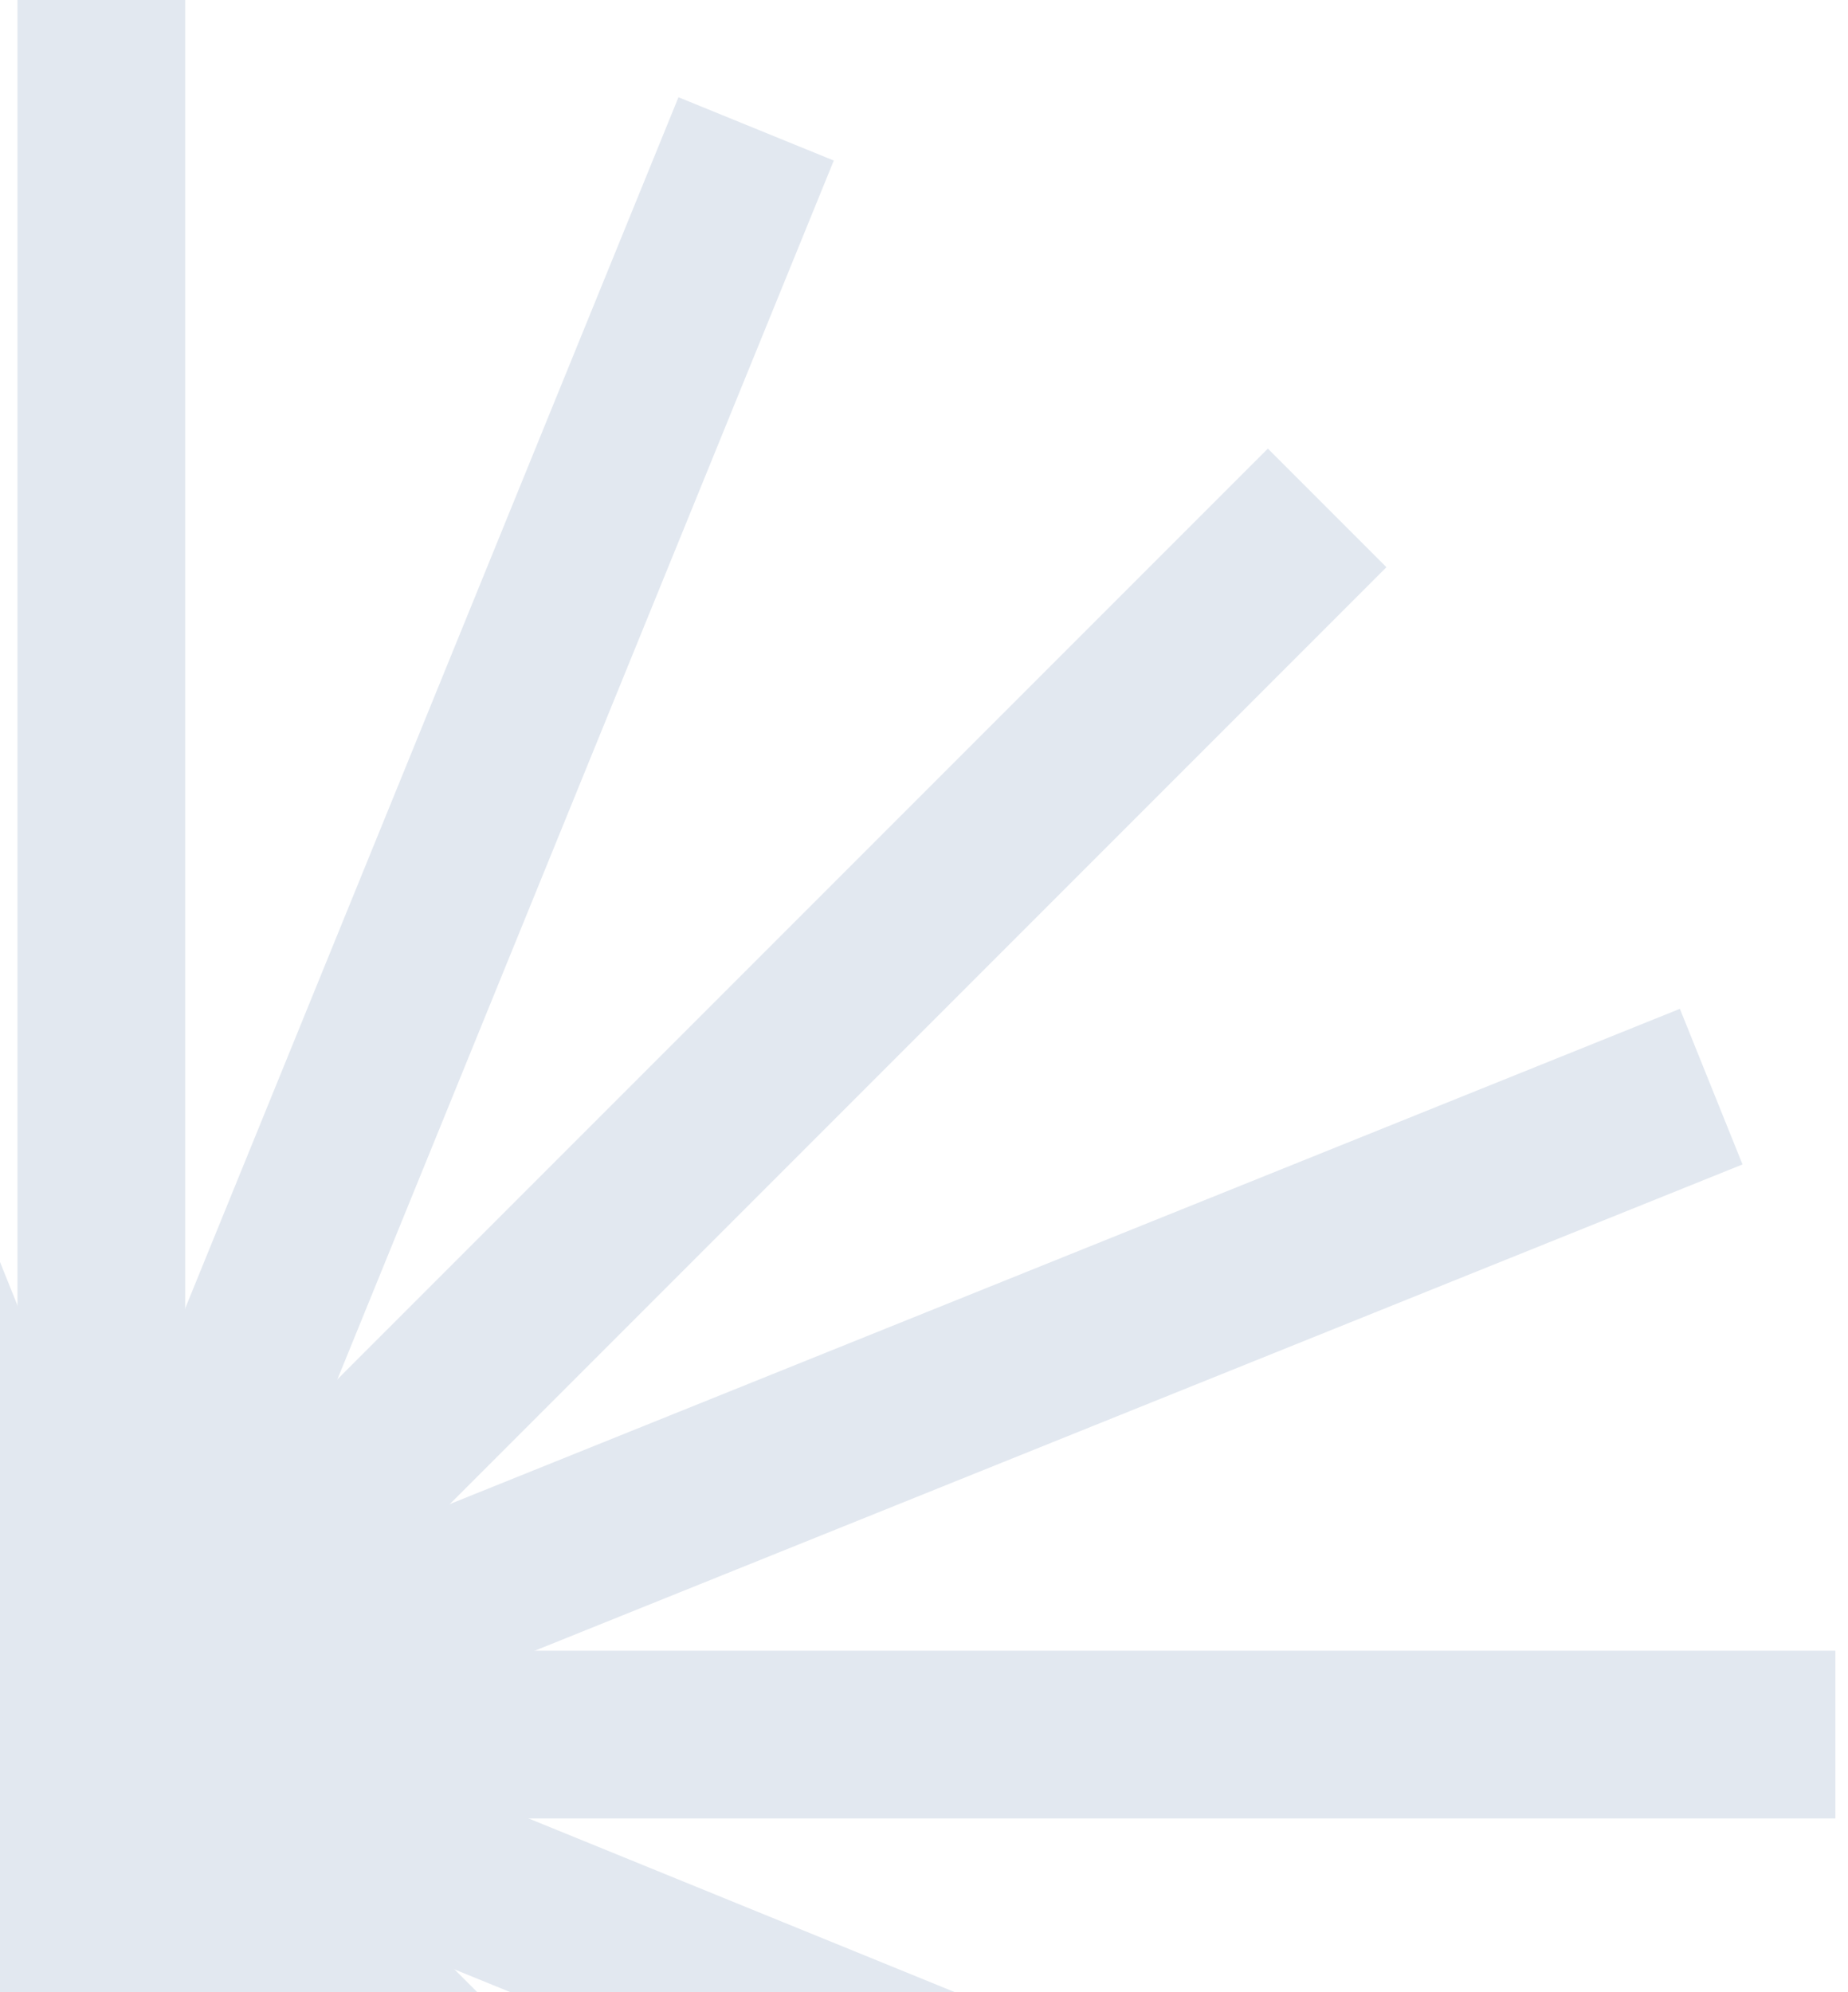 <svg width="103" height="111" viewBox="0 0 103 111" fill="none" xmlns="http://www.w3.org/2000/svg">
<path d="M10.322 0H0.975V193.296H10.322V0Z" fill="#E2E8F0"/>
<path d="M102.296 91.975H-91V101.322H102.296V91.975Z" fill="#E2E8F0"/>
<path d="M-59.405 24.996L-66.014 31.606L70.665 168.285L77.275 161.676L-59.405 24.996Z" fill="#E2E8F0"/>
<path d="M70.666 24.995L-66.014 161.675L-59.405 168.284L77.275 31.604L70.666 24.995Z" fill="#E2E8F0"/>
<path d="M-82.067 55.886L-85.593 64.542L93.418 137.472L96.945 128.816L-82.067 55.886Z" fill="#E2E8F0"/>
<path d="M37.815 5.419L-35.115 184.431L-26.459 187.958L46.472 8.946L37.815 5.419Z" fill="#E2E8F0"/>
<path d="M93.63 56.211L-85.69 128.388L-82.2 137.059L97.121 64.882L93.63 56.211Z" fill="#E2E8F0"/>
<path d="M-26.157 5.313L-34.828 8.802L37.329 188.123L46 184.634L-26.157 5.313Z" fill="#E2E8F0"/>
</svg>
